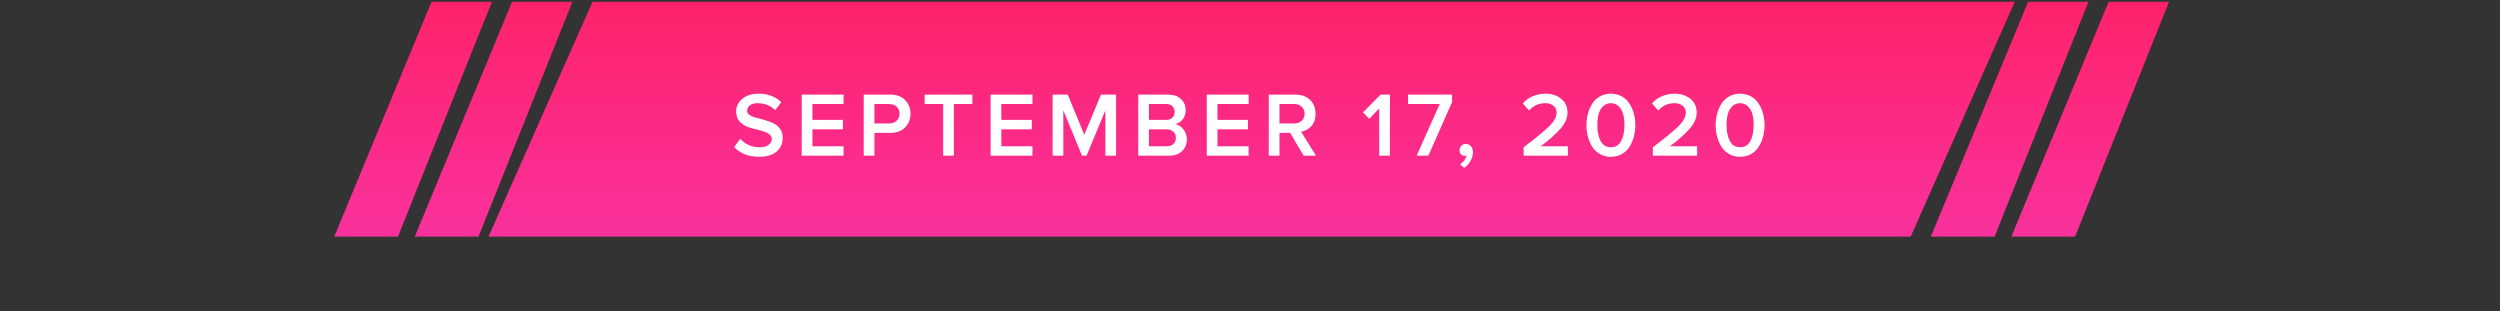 <?xml version="1.0" encoding="UTF-8"?> <svg xmlns="http://www.w3.org/2000/svg" width="546" height="68" viewBox="0 0 546 68" fill="none"><rect x="0" y="0" width="546" height="68" fill="#333333" stroke="none"/> <path d="M129.407 0.396H440.011L417.302 51.675H106.697L129.407 0.396Z" fill="url(#paint0_linear)"></path> <path d="M442.941 0.396H456.127L435.616 51.675H421.697L442.941 0.396Z" fill="url(#paint1_linear)"></path> <path d="M94.244 0.396H107.43L86.919 51.675H73L94.244 0.396Z" fill="url(#paint2_linear)"></path> <path d="M460.523 0.396H473.71L453.198 51.675H439.279L460.523 0.396Z" fill="url(#paint3_linear)"></path> <path d="M111.826 0.396H125.012L104.501 51.675H90.582L111.826 0.396Z" fill="url(#paint4_linear)"></path> <path d="M165.779 34.24C163.485 34.24 161.679 33.533 160.359 32.12L161.659 30.32C162.805 31.547 164.212 32.16 165.879 32.16C166.772 32.16 167.439 31.98 167.879 31.62C168.332 31.26 168.559 30.833 168.559 30.34C168.559 29.833 168.292 29.433 167.759 29.14C167.225 28.833 166.579 28.593 165.819 28.42C165.059 28.247 164.292 28.04 163.519 27.8C162.759 27.56 162.112 27.153 161.579 26.58C161.045 26.007 160.779 25.267 160.779 24.36C160.779 23.24 161.225 22.313 162.119 21.58C163.025 20.833 164.199 20.46 165.639 20.46C167.692 20.46 169.359 21.08 170.639 22.32L169.299 24.06C168.285 23.047 166.999 22.54 165.439 22.54C164.745 22.54 164.192 22.693 163.779 23C163.379 23.293 163.179 23.693 163.179 24.2C163.179 24.533 163.319 24.813 163.599 25.04C163.892 25.267 164.265 25.453 164.719 25.6C165.172 25.733 165.672 25.867 166.219 26C166.779 26.133 167.332 26.3 167.879 26.5C168.439 26.687 168.945 26.92 169.399 27.2C169.852 27.48 170.219 27.867 170.499 28.36C170.792 28.853 170.939 29.44 170.939 30.12C170.939 31.32 170.505 32.307 169.639 33.08C168.772 33.853 167.485 34.24 165.779 34.24ZM184.234 34H175.094V20.66H184.234V22.72H177.434V26.18H184.094V28.24H177.434V31.94H184.234V34ZM190.977 34H188.637V20.66H194.497C195.843 20.66 196.903 21.06 197.677 21.86C198.463 22.66 198.857 23.653 198.857 24.84C198.857 26.013 198.463 27.007 197.677 27.82C196.903 28.62 195.843 29.02 194.497 29.02H190.977V34ZM194.177 26.96C194.843 26.96 195.39 26.767 195.817 26.38C196.243 25.993 196.457 25.48 196.457 24.84C196.457 24.2 196.243 23.687 195.817 23.3C195.39 22.913 194.843 22.72 194.177 22.72H190.977V26.96H194.177ZM208.325 34H205.985V22.72H201.945V20.66H212.365V22.72H208.325V34ZM225.488 34H216.348V20.66H225.488V22.72H218.688V26.18H225.348V28.24H218.688V31.94H225.488V34ZM243.751 34H241.411V24.1L237.311 34H236.311L232.231 24.1V34H229.891V20.66H233.191L236.811 29.44L240.451 20.66H243.751V34ZM255.33 34H248.59V20.66H255.15C256.337 20.66 257.263 20.987 257.93 21.64C258.61 22.28 258.95 23.087 258.95 24.06C258.95 24.86 258.723 25.54 258.27 26.1C257.83 26.647 257.283 26.987 256.63 27.12C257.35 27.227 257.957 27.6 258.45 28.24C258.957 28.867 259.21 29.587 259.21 30.4C259.21 31.467 258.863 32.333 258.17 33C257.49 33.667 256.543 34 255.33 34ZM254.67 26.18C255.257 26.18 255.717 26.02 256.05 25.7C256.383 25.38 256.55 24.967 256.55 24.46C256.55 23.94 256.383 23.52 256.05 23.2C255.717 22.88 255.257 22.72 254.67 22.72H250.93V26.18H254.67ZM254.77 31.94C255.41 31.94 255.91 31.78 256.27 31.46C256.63 31.127 256.81 30.667 256.81 30.08C256.81 29.56 256.63 29.127 256.27 28.78C255.91 28.42 255.41 28.24 254.77 28.24H250.93V31.94H254.77ZM272.699 34H263.559V20.66H272.699V22.72H265.899V26.18H272.559V28.24H265.899V31.94H272.699V34ZM287.422 34H284.722L281.762 29.02H279.442V34H277.102V20.66H282.962C284.268 20.66 285.322 21.047 286.122 21.82C286.922 22.593 287.322 23.6 287.322 24.84C287.322 25.96 287.015 26.86 286.402 27.54C285.788 28.207 285.042 28.613 284.162 28.76L287.422 34ZM282.642 26.96C283.308 26.96 283.855 26.767 284.282 26.38C284.708 25.993 284.922 25.48 284.922 24.84C284.922 24.2 284.708 23.687 284.282 23.3C283.855 22.913 283.308 22.72 282.642 22.72H279.442V26.96H282.642ZM303.557 34H301.217V23.7L299.037 25.96L297.677 24.54L301.517 20.66H303.557V34ZM311.955 34H309.395L314.435 22.72H307.515V20.66H317.135V22.28L311.955 34ZM321.685 33.24C321.685 33.907 321.511 34.54 321.165 35.14C320.831 35.753 320.378 36.26 319.805 36.66L318.865 35.88C319.198 35.68 319.505 35.4 319.785 35.04C320.065 34.68 320.238 34.333 320.305 34C320.185 34.04 320.071 34.06 319.965 34.06C319.618 34.06 319.331 33.947 319.105 33.72C318.878 33.48 318.765 33.173 318.765 32.8C318.765 32.427 318.898 32.107 319.165 31.84C319.431 31.56 319.751 31.42 320.125 31.42C320.551 31.42 320.918 31.587 321.225 31.92C321.531 32.24 321.685 32.68 321.685 33.24ZM342.424 34H332.764V32.16C335.55 30.053 337.444 28.493 338.444 27.48C339.457 26.453 339.964 25.487 339.964 24.58C339.964 23.927 339.724 23.427 339.244 23.08C338.777 22.72 338.21 22.54 337.544 22.54C336.077 22.54 334.877 23.073 333.944 24.14L332.584 22.6C333.157 21.907 333.877 21.38 334.744 21.02C335.624 20.647 336.544 20.46 337.504 20.46C338.864 20.46 340.01 20.827 340.944 21.56C341.877 22.293 342.344 23.3 342.344 24.58C342.344 25.727 341.864 26.867 340.904 28C339.944 29.133 338.477 30.447 336.504 31.94H342.424V34ZM354.218 33.64C353.512 34.04 352.712 34.24 351.818 34.24C350.925 34.24 350.125 34.04 349.418 33.64C348.712 33.24 348.152 32.707 347.738 32.04C347.325 31.373 347.012 30.64 346.798 29.84C346.585 29.04 346.478 28.207 346.478 27.34C346.478 26.473 346.585 25.64 346.798 24.84C347.012 24.04 347.325 23.313 347.738 22.66C348.152 21.993 348.712 21.46 349.418 21.06C350.125 20.66 350.925 20.46 351.818 20.46C352.712 20.46 353.512 20.66 354.218 21.06C354.925 21.46 355.485 21.993 355.898 22.66C356.312 23.313 356.625 24.04 356.838 24.84C357.052 25.64 357.158 26.473 357.158 27.34C357.158 28.207 357.052 29.04 356.838 29.84C356.625 30.64 356.312 31.373 355.898 32.04C355.485 32.707 354.925 33.24 354.218 33.64ZM349.578 30.8C350.058 31.707 350.805 32.16 351.818 32.16C352.832 32.16 353.578 31.707 354.058 30.8C354.538 29.893 354.778 28.74 354.778 27.34C354.778 26.447 354.685 25.653 354.498 24.96C354.325 24.267 354.005 23.693 353.538 23.24C353.085 22.773 352.512 22.54 351.818 22.54C351.125 22.54 350.545 22.773 350.078 23.24C349.625 23.693 349.305 24.267 349.118 24.96C348.945 25.653 348.858 26.447 348.858 27.34C348.858 28.74 349.098 29.893 349.578 30.8ZM370.642 34H360.982V32.16C363.769 30.053 365.662 28.493 366.662 27.48C367.676 26.453 368.182 25.487 368.182 24.58C368.182 23.927 367.942 23.427 367.462 23.08C366.996 22.72 366.429 22.54 365.762 22.54C364.296 22.54 363.096 23.073 362.162 24.14L360.802 22.6C361.376 21.907 362.096 21.38 362.962 21.02C363.842 20.647 364.762 20.46 365.722 20.46C367.082 20.46 368.229 20.827 369.162 21.56C370.096 22.293 370.562 23.3 370.562 24.58C370.562 25.727 370.082 26.867 369.122 28C368.162 29.133 366.696 30.447 364.722 31.94H370.642V34ZM382.437 33.64C381.73 34.04 380.93 34.24 380.037 34.24C379.144 34.24 378.344 34.04 377.637 33.64C376.93 33.24 376.37 32.707 375.957 32.04C375.544 31.373 375.23 30.64 375.017 29.84C374.804 29.04 374.697 28.207 374.697 27.34C374.697 26.473 374.804 25.64 375.017 24.84C375.23 24.04 375.544 23.313 375.957 22.66C376.37 21.993 376.93 21.46 377.637 21.06C378.344 20.66 379.144 20.46 380.037 20.46C380.93 20.46 381.73 20.66 382.437 21.06C383.144 21.46 383.704 21.993 384.117 22.66C384.53 23.313 384.844 24.04 385.057 24.84C385.27 25.64 385.377 26.473 385.377 27.34C385.377 28.207 385.27 29.04 385.057 29.84C384.844 30.64 384.53 31.373 384.117 32.04C383.704 32.707 383.144 33.24 382.437 33.64ZM377.797 30.8C378.277 31.707 379.024 32.16 380.037 32.16C381.05 32.16 381.797 31.707 382.277 30.8C382.757 29.893 382.997 28.74 382.997 27.34C382.997 26.447 382.904 25.653 382.717 24.96C382.544 24.267 382.224 23.693 381.757 23.24C381.304 22.773 380.73 22.54 380.037 22.54C379.344 22.54 378.764 22.773 378.297 23.24C377.844 23.693 377.524 24.267 377.337 24.96C377.164 25.653 377.077 26.447 377.077 27.34C377.077 28.74 377.317 29.893 377.797 30.8Z" fill="white"></path> <defs> <linearGradient id="paint0_linear" x1="248.081" y1="0.396" x2="248.081" y2="51.675" gradientUnits="userSpaceOnUse"> <stop stop-color="#FE226A"></stop> <stop offset="1" stop-color="#FA319D"></stop> </linearGradient> <linearGradient id="paint1_linear" x1="590.918" y1="0.396" x2="590.918" y2="51.675" gradientUnits="userSpaceOnUse"> <stop stop-color="#FE226A"></stop> <stop offset="1" stop-color="#FA319D"></stop> </linearGradient> <linearGradient id="paint2_linear" x1="242.221" y1="0.396" x2="242.221" y2="51.675" gradientUnits="userSpaceOnUse"> <stop stop-color="#FE226A"></stop> <stop offset="1" stop-color="#FA319D"></stop> </linearGradient> <linearGradient id="paint3_linear" x1="608.5" y1="0.396" x2="608.5" y2="51.675" gradientUnits="userSpaceOnUse"> <stop stop-color="#FE226A"></stop> <stop offset="1" stop-color="#FA319D"></stop> </linearGradient> <linearGradient id="paint4_linear" x1="259.803" y1="0.396" x2="259.803" y2="51.675" gradientUnits="userSpaceOnUse"> <stop stop-color="#FE226A"></stop> <stop offset="1" stop-color="#FA319D"></stop> </linearGradient> </defs> </svg> 